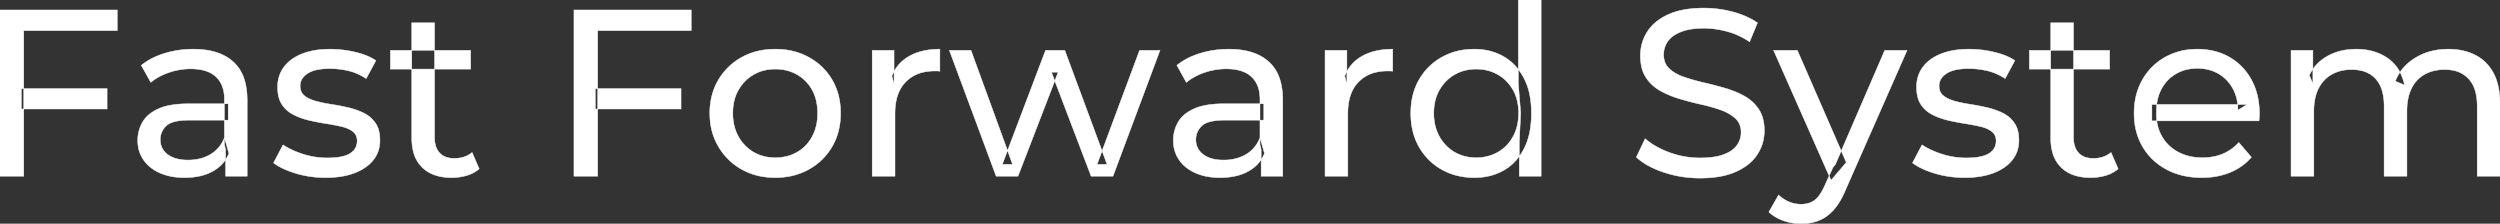 <svg width="5264" height="471" viewBox="0 0 5264 471" xmlns="http://www.w3.org/2000/svg"><rect x="0" y="0" width="5264" height="471" fill="#333333" stroke="none"/><g id="svgGroup" stroke-linecap="round" fill-rule="evenodd" font-size="9pt" stroke="#ffffff" stroke-width="0.25mm" fill="#ffffff" style="stroke:#ffffff;stroke-width:0.25mm;fill:#ffffff"><path d="M 4872 371 L 4824 371 L 4824 106 L 4870 106 L 4870 176.5 L 4862.5 158.5 Q 4875 132.5 4901 118 A 113.77 113.77 0 0 1 4940.768 104.916 A 147.093 147.093 0 0 1 4961.5 103.5 A 129.031 129.031 0 0 1 4995.334 107.758 A 104.055 104.055 0 0 1 5027 122.25 A 82.938 82.938 0 0 1 5057.354 160.686 A 116.095 116.095 0 0 1 5063 179 L 5043.5 171 Q 5055.5 140.5 5085.5 122 A 124.139 124.139 0 0 1 5136.125 104.656 A 158.216 158.216 0 0 1 5155.5 103.5 Q 5187.5 103.5 5212 116 Q 5236.5 128.5 5250.25 154 Q 5264 179.5 5264 218.5 L 5264 371 L 5216 371 L 5216 224 A 131.473 131.473 0 0 0 5214.329 202.303 Q 5212.393 190.753 5208.212 181.572 A 58.474 58.474 0 0 0 5198 166 A 58.825 58.825 0 0 0 5166.506 148.428 A 88.612 88.612 0 0 0 5147.5 146.5 A 97.419 97.419 0 0 0 5125.658 148.846 A 76.54 76.54 0 0 0 5105.5 156.5 A 66.792 66.792 0 0 0 5078.367 184.791 A 80.923 80.923 0 0 0 5077.75 186 Q 5068 205.5 5068 234.5 L 5068 371 L 5020 371 L 5020 224 A 133.285 133.285 0 0 0 5018.352 202.303 Q 5016.472 190.931 5012.446 181.855 A 58.676 58.676 0 0 0 5002.25 166 A 57.537 57.537 0 0 0 4972.44 148.817 Q 4963.025 146.536 4951.855 146.501 A 111.227 111.227 0 0 0 4951.5 146.5 Q 4928 146.5 4910 156.5 Q 4892 166.5 4882 186 Q 4873.328 202.91 4872.176 226.964 A 157.594 157.594 0 0 0 4872 234.5 L 4872 371 Z M 2143.5 371 L 2097.5 371 L 1999 106 L 2044.5 106 L 2132 346 L 2110.5 346 L 2201.5 106 L 2242 106 L 2331 346 L 2310 346 L 2399.5 106 L 2442.5 106 L 2343.5 371 L 2297.5 371 L 2214 152 L 2228 152 L 2143.5 371 Z M 4756.5 254.5 L 4531 254.5 L 4531 220 L 4731.5 220 L 4712 232 A 112.577 112.577 0 0 0 4712.022 229.793 Q 4712.022 215.824 4708.505 203.537 A 82.121 82.121 0 0 0 4701.5 186.5 Q 4690.5 166.5 4671.25 155.25 Q 4652 144 4626.5 144 A 94.757 94.757 0 0 0 4600.286 147.51 A 81.226 81.226 0 0 0 4582 155.25 Q 4562.5 166.5 4551.5 186.75 Q 4540.5 207 4540.5 233 L 4540.5 241 A 97.871 97.871 0 0 0 4544.539 269.538 A 85.438 85.438 0 0 0 4552.75 288.25 Q 4565 309 4587 320.5 A 100.516 100.516 0 0 0 4620.322 330.877 A 127.615 127.615 0 0 0 4637.5 332 A 119.518 119.518 0 0 0 4663.58 329.253 A 100.202 100.202 0 0 0 4680.25 324 Q 4699.5 316 4714 300 L 4740.5 331 Q 4722.5 352 4695.75 363 A 146.27 146.27 0 0 1 4656.015 372.926 A 181.823 181.823 0 0 1 4636 374 Q 4593.5 374 4561.25 356.5 Q 4529 339 4511.25 308.5 A 131.173 131.173 0 0 1 4494.353 255.387 A 163.668 163.668 0 0 1 4493.5 238.5 A 153.998 153.998 0 0 1 4498.368 199.071 A 128.353 128.353 0 0 1 4510.75 168.5 Q 4528 138 4558.25 120.75 A 132.137 132.137 0 0 1 4614.814 103.921 A 159.9 159.9 0 0 1 4626.5 103.5 A 148.113 148.113 0 0 1 4664.339 108.158 A 122.683 122.683 0 0 1 4694.5 120.5 Q 4724 137.5 4740.75 168.25 A 135.963 135.963 0 0 1 4755.521 213.024 A 177.551 177.551 0 0 1 4757.5 240 A 72.561 72.561 0 0 1 4757.5 240.047 Q 4757.498 243.031 4757.25 247 A 102.04 102.04 0 0 1 4756.84 251.805 A 84.481 84.481 0 0 1 4756.5 254.5 Z M 3445.5 331 L 3464 292 Q 3484 309.5 3515 321 Q 3546 332.5 3579.5 332.5 A 217.833 217.833 0 0 0 3599.11 331.673 Q 3608.637 330.809 3616.683 329.044 A 93.77 93.77 0 0 0 3629 325.5 Q 3644.149 319.919 3652.941 311 A 43.199 43.199 0 0 0 3657 306.25 Q 3666 294 3666 278.5 Q 3666 260.5 3654.25 249.5 A 75.092 75.092 0 0 0 3639.79 239.012 Q 3632.539 234.914 3623.75 231.75 Q 3605 225 3582.5 220 Q 3560 215 3537.25 208.25 Q 3514.5 201.5 3495.75 191 Q 3477 180.5 3465.5 162.75 Q 3455.438 147.219 3454.18 123.84 A 127.34 127.34 0 0 1 3454 117 Q 3454 90 3468.25 67.25 A 87.952 87.952 0 0 1 3491.373 42.865 A 122.867 122.867 0 0 1 3512.25 30.75 A 134.742 134.742 0 0 1 3540.244 21.596 Q 3561.406 17 3588 17 Q 3618.5 17 3648.5 25 A 188.898 188.898 0 0 1 3678.117 35.476 A 149.711 149.711 0 0 1 3700.5 48 L 3684 88 Q 3661.5 73 3636.5 66.25 A 194.536 194.536 0 0 0 3602.834 60.159 A 169.15 169.15 0 0 0 3588 59.5 Q 3558.5 59.5 3539.5 67 A 81.181 81.181 0 0 0 3527.168 73.036 Q 3520.575 77.038 3515.881 81.966 A 43.313 43.313 0 0 0 3511.75 87 Q 3503 99.5 3503 115 Q 3503 133.5 3514.75 144.5 A 73.227 73.227 0 0 0 3529.695 155.185 Q 3536.747 159.051 3545.233 161.994 A 134.212 134.212 0 0 0 3545.25 162 Q 3564 168.5 3586.5 173.75 Q 3609 179 3631.75 185.5 Q 3654.5 192 3673.25 202.5 Q 3692 213 3703.5 230.5 A 66.104 66.104 0 0 1 3712.302 251.206 Q 3715 262.18 3715 275.5 Q 3715 302 3700.5 324.75 Q 3686 347.5 3655.75 361.25 A 140.145 140.145 0 0 1 3626.267 370.649 Q 3611.904 373.64 3595.185 374.575 A 281.123 281.123 0 0 1 3579.5 375 Q 3539.5 375 3503 362.75 A 209.571 209.571 0 0 1 3477.805 352.543 Q 3464.619 346.111 3454.294 338.341 A 111.038 111.038 0 0 1 3445.5 331 Z M 576 343 L 596 305 Q 611.87 315.736 634.712 323.421 A 232.879 232.879 0 0 0 638 324.5 Q 663 332.5 689 332.5 Q 722.5 332.5 737.25 323 A 34.17 34.17 0 0 0 746.238 314.82 Q 751.64 307.606 751.977 297.817 A 38.201 38.201 0 0 0 752 296.5 A 27.834 27.834 0 0 0 750.734 287.898 A 22.236 22.236 0 0 0 743 277 Q 735.195 270.93 723.067 267.491 A 91.191 91.191 0 0 0 719.25 266.5 Q 704.5 263 686.5 260.25 Q 668.5 257.5 650.5 253.25 A 149.023 149.023 0 0 1 626.175 245.333 A 130.775 130.775 0 0 1 617.5 241.25 Q 602.5 233.5 593.5 219.75 A 50.346 50.346 0 0 1 587.192 205.39 Q 585.425 198.951 584.818 191.321 A 104.955 104.955 0 0 1 584.5 183 A 71.864 71.864 0 0 1 589.012 157.255 A 66.183 66.183 0 0 1 598 141 A 78.321 78.321 0 0 1 620.564 120.928 A 104.587 104.587 0 0 1 636.25 113.25 A 113.814 113.814 0 0 1 636.637 113.098 Q 659.726 104.1 690.819 103.537 A 231.206 231.206 0 0 1 695 103.5 A 230.668 230.668 0 0 1 746.079 109.365 A 254.202 254.202 0 0 1 747.75 109.75 A 171.717 171.717 0 0 1 767.519 115.564 Q 777.405 119.171 785.468 123.759 A 91.674 91.674 0 0 1 791.5 127.5 L 771 165.5 A 116.744 116.744 0 0 0 743.455 151.819 A 105.672 105.672 0 0 0 733.5 149 Q 714 144.5 694.5 144.5 Q 663 144.5 647.5 154.75 A 40.673 40.673 0 0 0 639.038 162.048 A 28.162 28.162 0 0 0 632 181 A 31.454 31.454 0 0 0 633.143 189.72 A 23.004 23.004 0 0 0 641.25 201.75 A 54.636 54.636 0 0 0 651.501 208.011 Q 656.493 210.389 662.449 212.196 A 97.851 97.851 0 0 0 665.25 213 Q 680 217 698 219.75 Q 716 222.5 734 226.75 A 154.794 154.794 0 0 1 756.225 233.728 A 131.404 131.404 0 0 1 766.75 238.5 Q 781.5 246 790.75 259.5 A 48.84 48.84 0 0 1 797.466 274.411 Q 800 283.723 800 295.5 A 68.899 68.899 0 0 1 795.932 319.486 A 62.415 62.415 0 0 1 786 337 A 80.285 80.285 0 0 1 765.321 355.049 A 110.845 110.845 0 0 1 746.5 364.25 Q 721 374 685.5 374 Q 652.5 374 622.75 365 A 255.887 255.887 0 0 1 622.286 364.859 Q 600.524 358.23 585.63 349.447 A 96.703 96.703 0 0 1 576 343 Z M 4027 343 L 4047 305 Q 4062.87 315.736 4085.712 323.421 A 232.879 232.879 0 0 0 4089 324.5 Q 4114 332.5 4140 332.5 Q 4173.5 332.5 4188.25 323 A 34.17 34.17 0 0 0 4197.238 314.82 Q 4202.64 307.606 4202.977 297.817 A 38.201 38.201 0 0 0 4203 296.5 A 27.834 27.834 0 0 0 4201.734 287.898 A 22.236 22.236 0 0 0 4194 277 Q 4186.195 270.93 4174.067 267.491 A 91.191 91.191 0 0 0 4170.25 266.5 Q 4155.5 263 4137.5 260.25 Q 4119.5 257.5 4101.5 253.25 A 149.023 149.023 0 0 1 4077.175 245.333 A 130.775 130.775 0 0 1 4068.5 241.25 Q 4053.5 233.5 4044.5 219.75 A 50.346 50.346 0 0 1 4038.192 205.39 Q 4036.425 198.951 4035.818 191.321 A 104.955 104.955 0 0 1 4035.5 183 A 71.864 71.864 0 0 1 4040.012 157.255 A 66.183 66.183 0 0 1 4049 141 A 78.321 78.321 0 0 1 4071.564 120.928 A 104.587 104.587 0 0 1 4087.25 113.25 A 113.814 113.814 0 0 1 4087.637 113.098 Q 4110.726 104.1 4141.819 103.537 A 231.206 231.206 0 0 1 4146 103.5 A 230.668 230.668 0 0 1 4197.079 109.365 A 254.202 254.202 0 0 1 4198.75 109.75 A 171.717 171.717 0 0 1 4218.519 115.564 Q 4228.405 119.171 4236.468 123.759 A 91.674 91.674 0 0 1 4242.5 127.5 L 4222 165.5 A 116.744 116.744 0 0 0 4194.455 151.819 A 105.672 105.672 0 0 0 4184.5 149 Q 4165 144.5 4145.5 144.5 Q 4114 144.5 4098.5 154.75 A 40.673 40.673 0 0 0 4090.038 162.048 A 28.162 28.162 0 0 0 4083 181 A 31.454 31.454 0 0 0 4084.143 189.72 A 23.004 23.004 0 0 0 4092.25 201.75 A 54.636 54.636 0 0 0 4102.501 208.011 Q 4107.493 210.389 4113.449 212.196 A 97.851 97.851 0 0 0 4116.25 213 Q 4131 217 4149 219.75 Q 4167 222.5 4185 226.75 A 154.794 154.794 0 0 1 4207.225 233.728 A 131.404 131.404 0 0 1 4217.75 238.5 Q 4232.5 246 4241.75 259.5 A 48.84 48.84 0 0 1 4248.466 274.411 Q 4251 283.723 4251 295.5 A 68.899 68.899 0 0 1 4246.932 319.486 A 62.415 62.415 0 0 1 4237 337 A 80.285 80.285 0 0 1 4216.321 355.049 A 110.845 110.845 0 0 1 4197.5 364.25 Q 4172 374 4136.5 374 Q 4103.5 374 4073.75 365 A 255.887 255.887 0 0 1 4073.286 364.859 Q 4051.524 358.23 4036.63 349.447 A 96.703 96.703 0 0 1 4027 343 Z M 50 371 L 0 371 L 0 21 L 247 21 L 247 64.5 L 50 64.5 L 50 371 Z M 1258.5 371 L 1208.5 371 L 1208.5 21 L 1455.5 21 L 1455.5 64.5 L 1258.5 64.5 L 1258.5 371 Z M 3724.5 446.5 L 3745 410.5 A 72.782 72.782 0 0 0 3764.031 423.68 A 68.609 68.609 0 0 0 3767 425 Q 3779 430 3792.5 430 A 55.99 55.99 0 0 0 3805.729 428.515 A 40.896 40.896 0 0 0 3821.5 421 Q 3833 412 3843 389 L 3859.5 352.5 L 3864.5 346.5 L 3968.5 106 L 4015.5 106 L 3887 397.5 A 213.344 213.344 0 0 1 3877.988 416.813 Q 3873.093 425.992 3867.779 433.341 A 103.08 103.08 0 0 1 3861.25 441.5 Q 3847 457.5 3830 464.25 A 96.158 96.158 0 0 1 3803.144 470.524 A 116.636 116.636 0 0 1 3792.5 471 Q 3773.5 471 3755.5 464.75 A 90.115 90.115 0 0 1 3732.208 452.795 A 82.274 82.274 0 0 1 3724.5 446.5 Z M 520.5 371 L 475 371 L 475 315 L 472.5 304.5 L 472.5 209 Q 472.5 180.691 457.208 164.227 A 52.983 52.983 0 0 0 454.75 161.75 Q 437 145 401.5 145 Q 378 145 355.5 152.75 A 134.266 134.266 0 0 0 334.158 162.138 A 104.842 104.842 0 0 0 317.5 173.5 L 297.5 137.5 A 135.954 135.954 0 0 1 329.574 118.481 A 169.078 169.078 0 0 1 346.75 112.25 Q 375.5 103.5 407 103.5 Q 446.25 103.5 472.533 117.245 A 89.666 89.666 0 0 1 491 130 A 82.885 82.885 0 0 1 514.338 167.032 Q 518.743 180.657 519.999 197.27 A 182.195 182.195 0 0 1 520.5 211 L 520.5 371 Z M 2701 371 L 2655.5 371 L 2655.5 315 L 2653 304.5 L 2653 209 Q 2653 180.691 2637.708 164.227 A 52.983 52.983 0 0 0 2635.25 161.75 Q 2617.5 145 2582 145 Q 2558.5 145 2536 152.75 A 134.266 134.266 0 0 0 2514.658 162.138 A 104.842 104.842 0 0 0 2498 173.5 L 2478 137.5 A 135.954 135.954 0 0 1 2510.074 118.481 A 169.078 169.078 0 0 1 2527.25 112.25 Q 2556 103.5 2587.5 103.5 Q 2626.75 103.5 2653.033 117.245 A 89.666 89.666 0 0 1 2671.5 130 A 82.885 82.885 0 0 1 2694.838 167.032 Q 2699.243 180.657 2700.499 197.27 A 182.195 182.195 0 0 1 2701 211 L 2701 371 Z M 1884.5 371 L 1836.5 371 L 1836.5 106 L 1882.5 106 L 1882.5 178 L 1878 160 Q 1889 132.5 1915 118 Q 1939.47 104.353 1974.57 103.55 A 193.712 193.712 0 0 1 1979 103.5 L 1979 150 A 36.696 36.696 0 0 0 1974.993 149.549 A 31.599 31.599 0 0 0 1973.25 149.5 L 1968 149.5 A 104.038 104.038 0 0 0 1941.884 152.601 A 73.549 73.549 0 0 0 1907 172.5 Q 1887.174 192.767 1884.818 228.951 A 154.705 154.705 0 0 0 1884.5 239 L 1884.5 371 Z M 2838 371 L 2790 371 L 2790 106 L 2836 106 L 2836 178 L 2831.5 160 Q 2842.5 132.5 2868.5 118 Q 2892.97 104.353 2928.07 103.55 A 193.712 193.712 0 0 1 2932.5 103.5 L 2932.5 150 A 36.696 36.696 0 0 0 2928.493 149.549 A 31.599 31.599 0 0 0 2926.75 149.5 L 2921.5 149.5 A 104.038 104.038 0 0 0 2895.384 152.601 A 73.549 73.549 0 0 0 2860.5 172.5 Q 2840.674 192.767 2838.318 228.951 A 154.705 154.705 0 0 0 2838 239 L 2838 371 Z M 396.5 218.5 L 480.5 218.5 L 480.5 253 L 398.5 253 Q 371.092 253 357.305 259.956 A 29.902 29.902 0 0 0 350 265 A 40.192 40.192 0 0 0 340.067 279.62 A 39.734 39.734 0 0 0 337.5 294 A 39.458 39.458 0 0 0 340.793 310.33 Q 344.645 318.916 353 325.25 A 52.861 52.861 0 0 0 370.003 333.635 Q 377.406 335.843 386.288 336.602 A 114.13 114.13 0 0 0 396 337 A 102.618 102.618 0 0 0 421.22 334.023 A 82.738 82.738 0 0 0 443.25 325 Q 463.5 313 472.5 290 L 482 323 A 73.15 73.15 0 0 1 453.926 356.893 A 93.117 93.117 0 0 1 448.5 360.25 A 97.703 97.703 0 0 1 421.611 370.509 Q 409.722 373.236 395.895 373.833 A 183.143 183.143 0 0 1 388 374 A 147.414 147.414 0 0 1 361.937 371.803 A 109.72 109.72 0 0 1 336.25 364 Q 314 354 302 336.25 Q 290 318.5 290 296 A 77.619 77.619 0 0 1 295.411 266.869 A 73.794 73.794 0 0 1 300.25 257 Q 310.5 239.5 333.75 229 Q 357 218.5 396.5 218.5 Z M 2577 218.5 L 2661 218.5 L 2661 253 L 2579 253 Q 2551.592 253 2537.805 259.956 A 29.902 29.902 0 0 0 2530.5 265 A 40.192 40.192 0 0 0 2520.567 279.62 A 39.734 39.734 0 0 0 2518 294 A 39.458 39.458 0 0 0 2521.293 310.33 Q 2525.145 318.916 2533.5 325.25 A 52.861 52.861 0 0 0 2550.503 333.635 Q 2557.906 335.843 2566.788 336.602 A 114.13 114.13 0 0 0 2576.5 337 A 102.618 102.618 0 0 0 2601.72 334.023 A 82.738 82.738 0 0 0 2623.75 325 Q 2644 313 2653 290 L 2662.5 323 A 73.15 73.15 0 0 1 2634.426 356.893 A 93.117 93.117 0 0 1 2629 360.25 A 97.703 97.703 0 0 1 2602.111 370.509 Q 2590.222 373.236 2576.395 373.833 A 183.143 183.143 0 0 1 2568.5 374 A 147.414 147.414 0 0 1 2542.437 371.803 A 109.72 109.72 0 0 1 2516.75 364 Q 2494.5 354 2482.5 336.25 Q 2470.5 318.5 2470.5 296 A 77.619 77.619 0 0 1 2475.911 266.869 A 73.794 73.794 0 0 1 2480.75 257 Q 2491 239.5 2514.25 229 Q 2537.5 218.5 2577 218.5 Z M 867 291 L 867 48 L 915 48 L 915 289 Q 915 310.5 925.75 322 Q 936.5 333.5 956.5 333.5 A 66.884 66.884 0 0 0 974.15 331.275 A 51.98 51.98 0 0 0 994 321 L 1009 355.5 A 68.038 68.038 0 0 1 987.867 367.805 A 80.858 80.858 0 0 1 982.75 369.5 Q 967.5 374 951 374 A 119.435 119.435 0 0 1 926.156 371.574 Q 910.655 368.276 898.906 360.497 A 67.277 67.277 0 0 1 889 352.5 A 69.6 69.6 0 0 1 870.666 320.574 Q 867.687 309.812 867.129 297.015 A 137.968 137.968 0 0 1 867 291 Z M 4318 291 L 4318 48 L 4366 48 L 4366 289 Q 4366 310.5 4376.75 322 Q 4387.5 333.5 4407.5 333.5 A 66.884 66.884 0 0 0 4425.15 331.275 A 51.98 51.98 0 0 0 4445 321 L 4460 355.5 A 68.038 68.038 0 0 1 4438.867 367.805 A 80.858 80.858 0 0 1 4433.75 369.5 Q 4418.5 374 4402 374 A 119.435 119.435 0 0 1 4377.156 371.574 Q 4361.655 368.276 4349.906 360.497 A 67.277 67.277 0 0 1 4340 352.5 A 69.6 69.6 0 0 1 4321.666 320.574 Q 4318.687 309.812 4318.129 297.015 A 137.968 137.968 0 0 1 4318 291 Z M 1631.876 373.999 A 182.396 182.396 0 0 0 1632.5 374 Q 1672 374 1703.25 356.5 Q 1734.5 339 1752.25 308.5 A 126.314 126.314 0 0 0 1764.99 277.929 A 149.897 149.897 0 0 0 1770 238.5 A 163.531 163.531 0 0 0 1768.596 216.771 A 128.53 128.53 0 0 0 1752.25 168.25 Q 1734.5 138 1703.25 120.75 Q 1672 103.5 1632.5 103.5 Q 1592.5 103.5 1561.5 120.75 Q 1530.5 138 1512.5 168.5 A 125.357 125.357 0 0 0 1499.58 199.071 A 147.935 147.935 0 0 0 1494.5 238.5 A 161.129 161.129 0 0 0 1494.939 250.486 A 132.186 132.186 0 0 0 1512.5 308.25 Q 1530.5 339 1561.5 356.5 A 130.502 130.502 0 0 0 1591.193 368.698 Q 1610.21 373.925 1631.876 373.999 Z M 3245 371 L 3199 371 L 3199 299.5 L 3202 238 L 3197 176.5 L 3197 0 L 3245 0 L 3245 371 Z M 3063.798 368.621 A 149.155 149.155 0 0 0 3104.5 374 A 145.837 145.837 0 0 0 3119.235 373.27 A 118.255 118.255 0 0 0 3166 358.75 A 102.173 102.173 0 0 0 3187.472 342.583 A 116.001 116.001 0 0 0 3208.75 313.5 Q 3224.5 283.5 3224.5 238.5 A 233.715 233.715 0 0 0 3224.23 227.148 Q 3223.42 210.493 3220.18 196.082 A 126.159 126.159 0 0 0 3208.25 163.5 A 132.307 132.307 0 0 0 3202.346 153.631 A 106.328 106.328 0 0 0 3165 118.5 Q 3138 103.5 3104.5 103.5 A 163.831 163.831 0 0 0 3089.2 104.201 A 133.156 133.156 0 0 0 3035.75 120.5 Q 3005.5 137.5 2988 167.75 Q 2970.5 198 2970.5 238.5 Q 2970.5 279 2988 309.5 Q 3005.5 340 3035.75 357 A 128.095 128.095 0 0 0 3063.798 368.621 Z M 3887.5 342 L 3855.5 379.5 L 3734.5 106 L 3784.5 106 L 3887.5 342 Z M 1632.5 332 A 96.95 96.95 0 0 0 1660.93 327.946 A 85.455 85.455 0 0 0 1678.25 320.5 Q 1698.5 309 1710 287.75 A 94.814 94.814 0 0 0 1720.349 255.543 A 122.279 122.279 0 0 0 1721.5 238.5 A 118.615 118.615 0 0 0 1719.139 214.263 A 88.55 88.55 0 0 0 1710 189.25 Q 1698.5 168.5 1678.25 157 A 88.792 88.792 0 0 0 1640.341 145.781 A 107.954 107.954 0 0 0 1632.5 145.5 A 96.736 96.736 0 0 0 1605.553 149.139 A 83.589 83.589 0 0 0 1587 157 Q 1567 168.5 1555 189.25 Q 1543 210 1543 238.5 Q 1543 266.5 1555 287.75 A 87.128 87.128 0 0 0 1576.939 313.703 A 83.301 83.301 0 0 0 1587 320.5 A 86.835 86.835 0 0 0 1623.131 331.596 A 106.704 106.704 0 0 0 1632.5 332 Z M 3108.5 332 A 93.729 93.729 0 0 0 3139.267 327.047 A 86.144 86.144 0 0 0 3153.75 320.5 Q 3174 309 3185.75 287.75 Q 3197.5 266.5 3197.5 238.5 Q 3197.5 210 3185.75 189.25 Q 3174 168.5 3153.75 157 Q 3133.5 145.5 3108.5 145.5 A 96.736 96.736 0 0 0 3081.553 149.139 A 83.589 83.589 0 0 0 3063 157 Q 3043 168.5 3031 189.25 Q 3019 210 3019 238.5 Q 3019 266.5 3031 287.75 A 87.128 87.128 0 0 0 3052.939 313.703 A 83.301 83.301 0 0 0 3063 320.5 A 86.835 86.835 0 0 0 3099.131 331.596 A 106.704 106.704 0 0 0 3108.5 332 Z M 225.5 229.5 L 45 229.5 L 45 186.5 L 225.5 186.5 L 225.5 229.5 Z M 1434 229.5 L 1253.5 229.5 L 1253.5 186.5 L 1434 186.5 L 1434 229.5 Z M 991 145.5 L 822 145.5 L 822 106 L 991 106 L 991 145.5 Z M 4442 145.5 L 4273 145.5 L 4273 106 L 4442 106 L 4442 145.5 Z" vector-effect="non-scaling-stroke"/></g></svg>